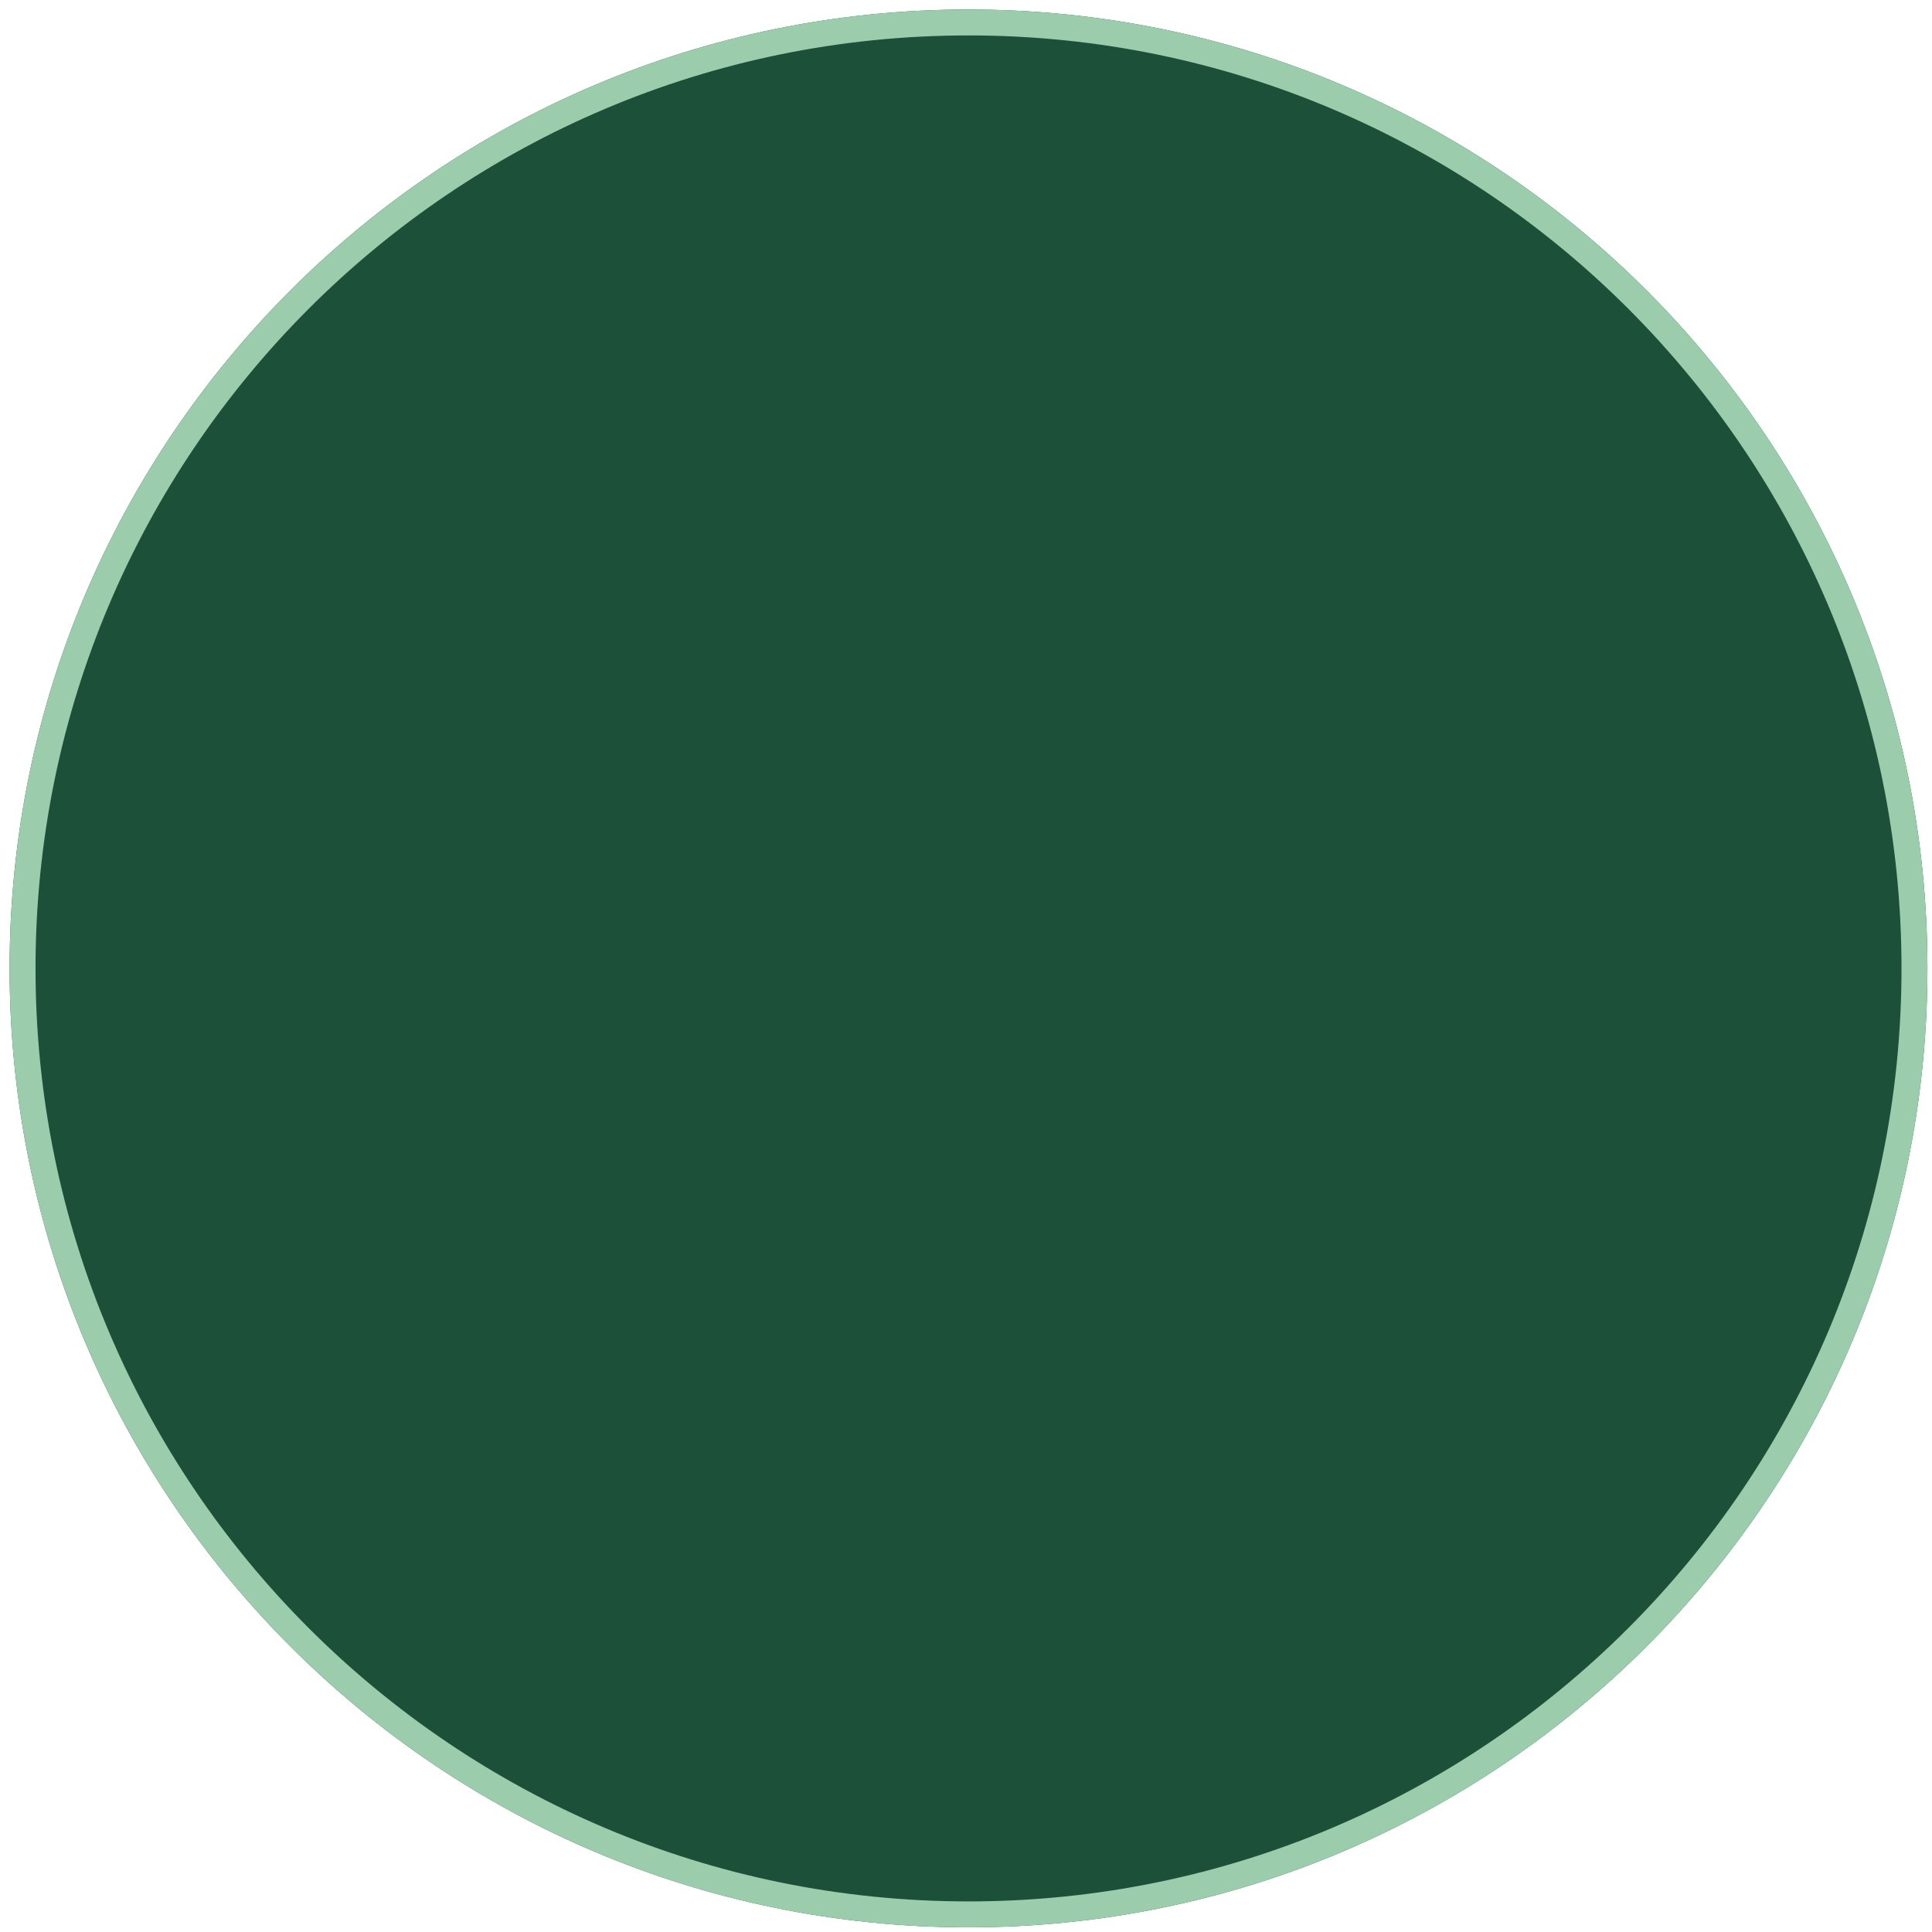 <?xml version="1.0" encoding="UTF-8"?><svg xmlns="http://www.w3.org/2000/svg" xmlns:xlink="http://www.w3.org/1999/xlink" xmlns:avocode="https://avocode.com/" id="SVGDoccdc8933e356e41049bfbb8a0e468f734" width="149px" height="149px" version="1.1" viewBox="0 0 149 149" aria-hidden="true"><defs><linearGradient class="cerosgradient" data-cerosgradient="true" id="CerosGradient_id56efd109b" gradientUnits="userSpaceOnUse" x1="50%" y1="100%" x2="50%" y2="0%"><stop offset="0%" stop-color="#d1d1d1"/><stop offset="100%" stop-color="#d1d1d1"/></linearGradient><linearGradient/><clipPath id="ClipPath1011cdc8933e356e41049bfbb8a0e468f734"><path d="M74.694,0.732c40.844,0 73.954,33.111 73.954,73.956c0,40.844 -33.111,73.953 -73.954,73.953c-40.844,0 -73.954,-33.109 -73.954,-73.953c0,-40.844 33.11,-73.956 73.954,-73.956z" fill="#ffffff"/></clipPath></defs><g><g><path d="M74.694,0.732c40.844,0 73.954,33.111 73.954,73.956c0,40.844 -33.111,73.953 -73.954,73.953c-40.844,0 -73.954,-33.109 -73.954,-73.953c0,-40.844 33.11,-73.956 73.954,-73.956z" fill="#1d5039" fill-opacity="1"/><path d="M74.694,0.732c40.844,0 73.954,33.111 73.954,73.956c0,40.844 -33.111,73.953 -73.954,73.953c-40.844,0 -73.954,-33.109 -73.954,-73.953c0,-40.844 33.11,-73.956 73.954,-73.956z" fill-opacity="0" fill="#ffffff" stroke-dashoffset="0" stroke-dasharray="" stroke-linejoin="miter" stroke-linecap="butt" stroke-opacity="1" stroke="#9bcdac" stroke-miterlimit="20" stroke-width="4" clip-path="url(&quot;#ClipPath1011cdc8933e356e41049bfbb8a0e468f734&quot;"/></g></g></svg>